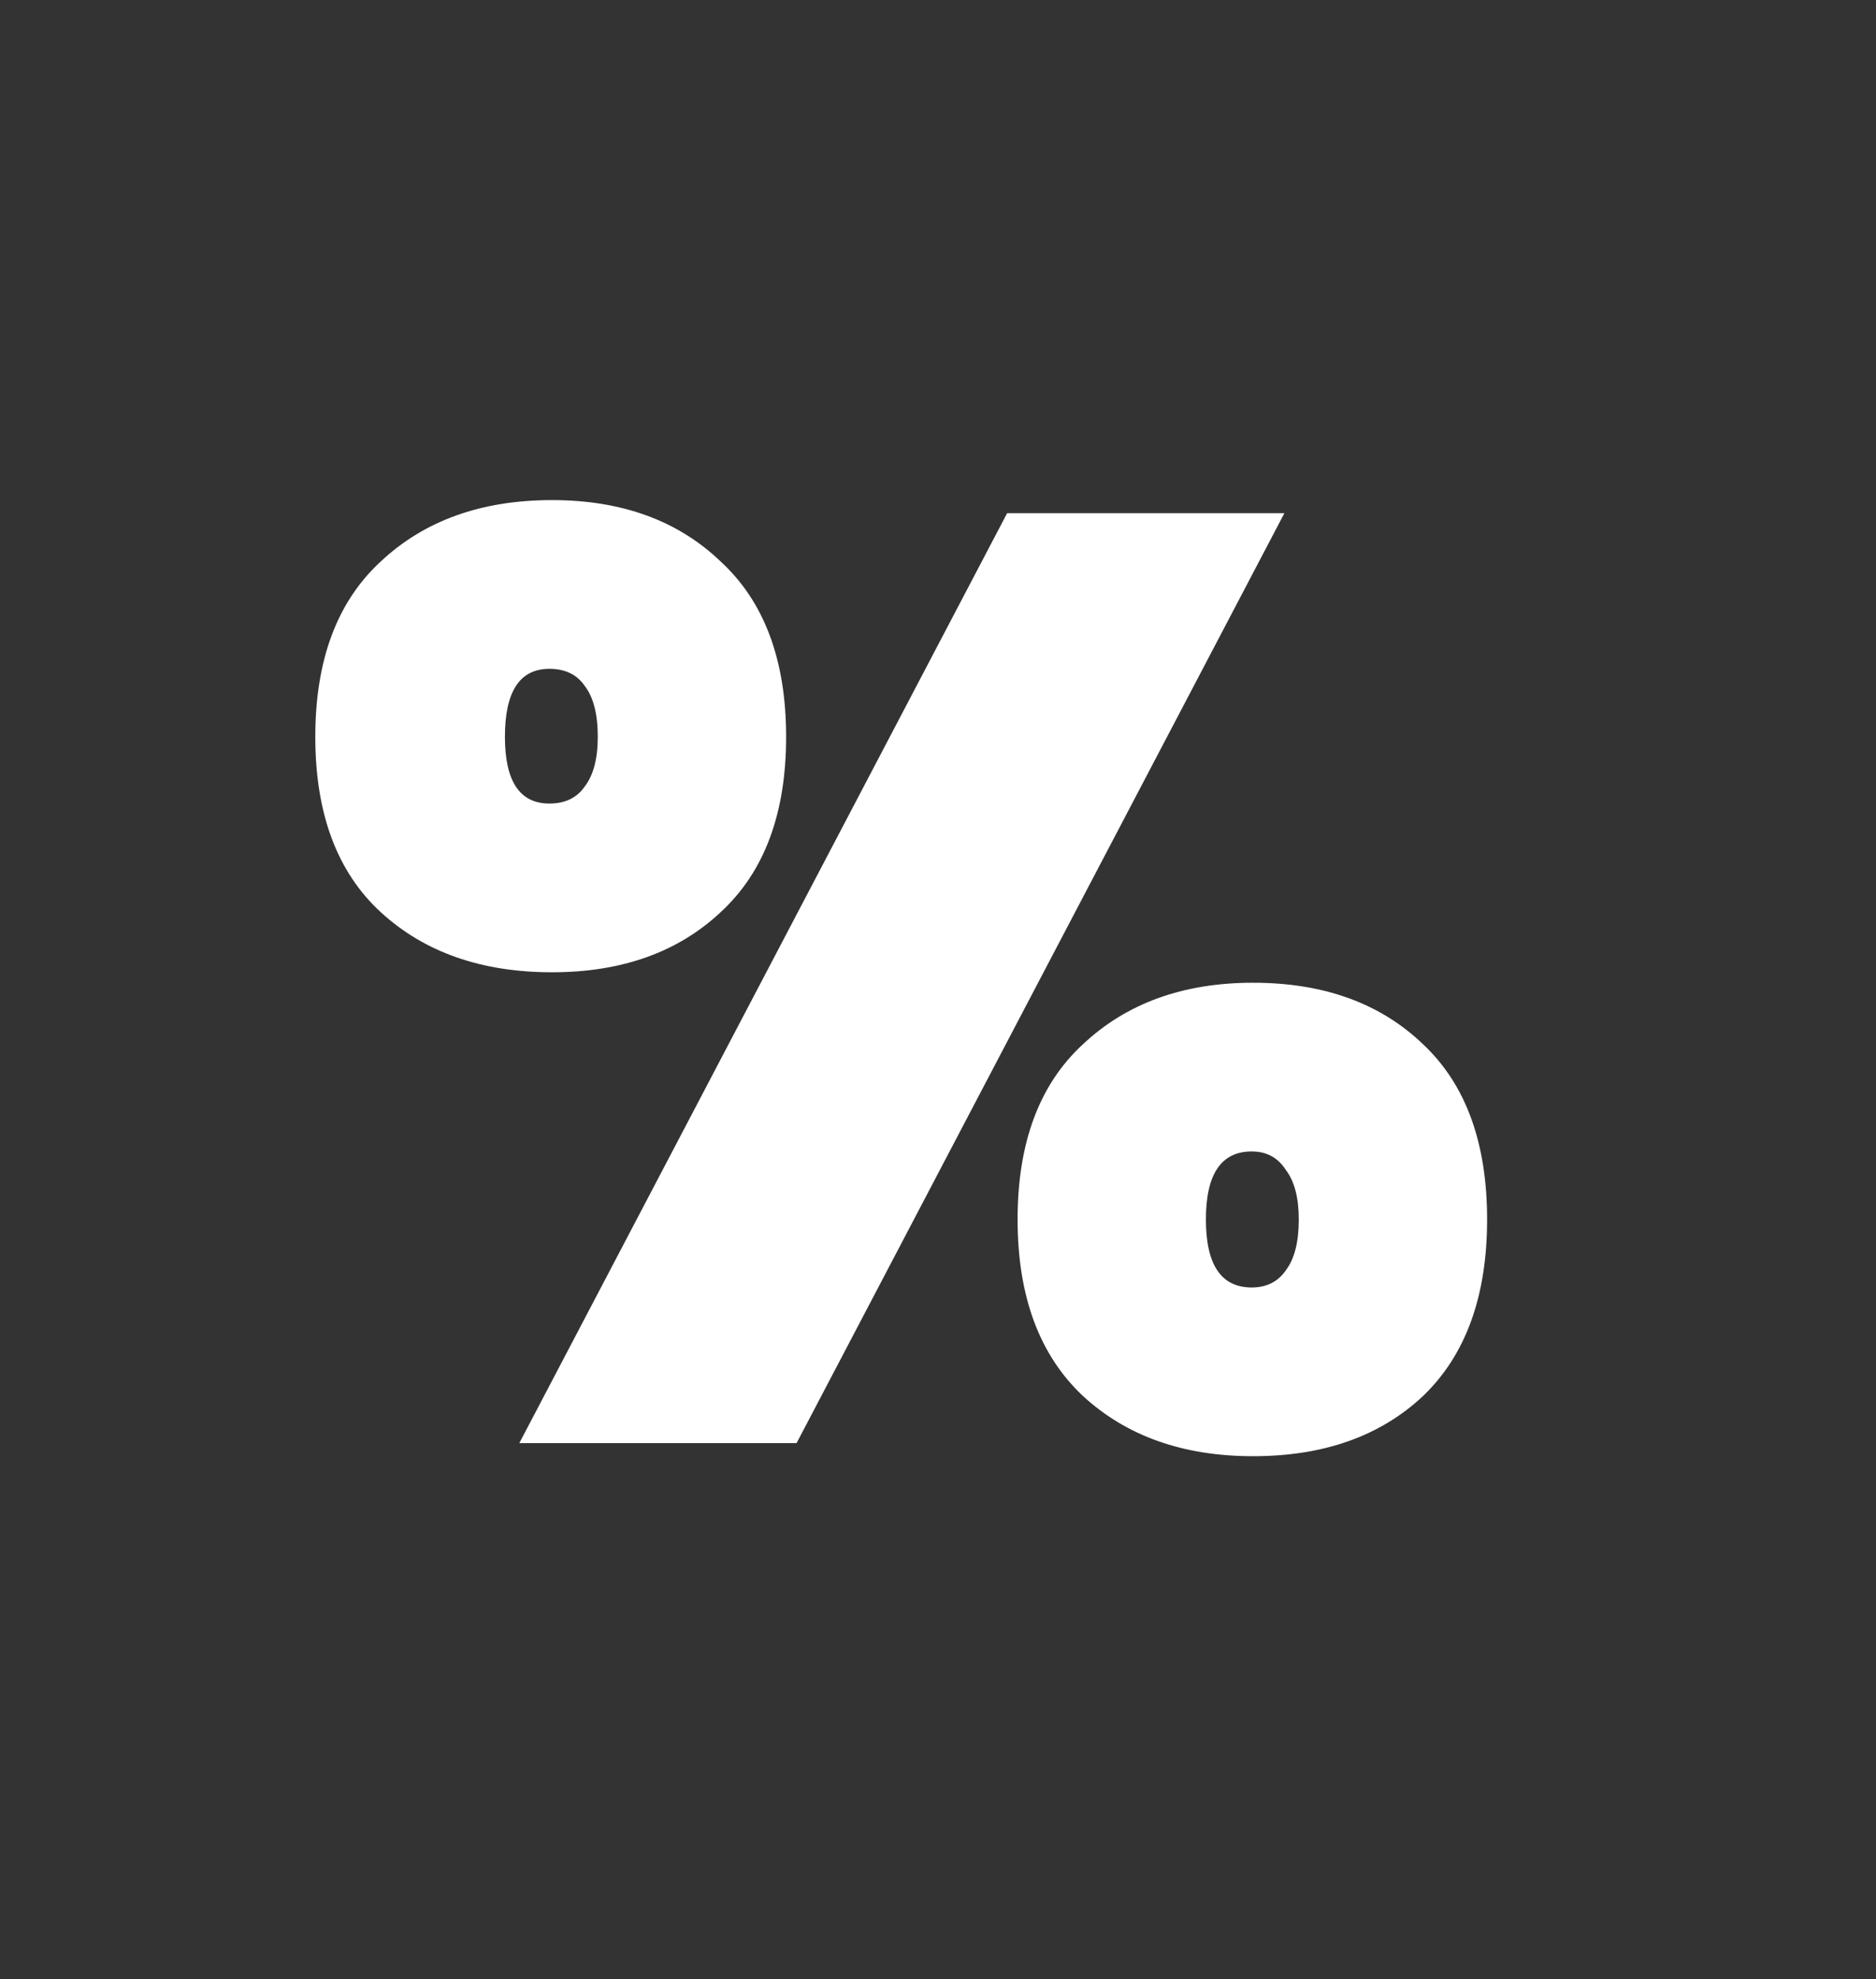 <svg width="73" height="77" viewBox="0 0 73 77" fill="none" xmlns="http://www.w3.org/2000/svg">
<rect x="0" y="0" width="73" height="77" fill="#333333" stroke="none"/>
<path d="M12.269 28.669C12.269 25.684 13.117 23.411 14.813 21.85C16.51 20.255 18.732 19.458 21.48 19.458C24.194 19.458 26.383 20.255 28.045 21.85C29.741 23.411 30.59 25.684 30.59 28.669C30.59 31.655 29.741 33.928 28.045 35.489C26.383 37.049 24.194 37.83 21.48 37.83C18.732 37.83 16.51 37.049 14.813 35.489C13.117 33.928 12.269 31.655 12.269 28.669ZM49.979 19.967L30.997 56.15H20.208L39.19 19.967H49.979ZM21.378 26.023C20.225 26.023 19.648 26.905 19.648 28.669C19.648 30.4 20.225 31.265 21.378 31.265C21.989 31.265 22.447 31.044 22.752 30.603C23.092 30.162 23.261 29.517 23.261 28.669C23.261 27.787 23.092 27.126 22.752 26.685C22.447 26.244 21.989 26.023 21.378 26.023ZM39.597 47.448C39.597 44.462 40.445 42.189 42.142 40.629C43.838 39.034 46.043 38.237 48.758 38.237C51.506 38.237 53.711 39.034 55.373 40.629C57.036 42.189 57.867 44.462 57.867 47.448C57.867 50.434 57.036 52.724 55.373 54.318C53.711 55.879 51.506 56.659 48.758 56.659C46.043 56.659 43.838 55.879 42.142 54.318C40.445 52.724 39.597 50.434 39.597 47.448ZM48.707 44.802C47.519 44.802 46.925 45.684 46.925 47.448C46.925 49.212 47.519 50.094 48.707 50.094C49.283 50.094 49.724 49.874 50.03 49.433C50.369 48.992 50.539 48.33 50.539 47.448C50.539 46.6 50.369 45.955 50.03 45.514C49.724 45.039 49.283 44.802 48.707 44.802Z" fill="white"/>
</svg>
